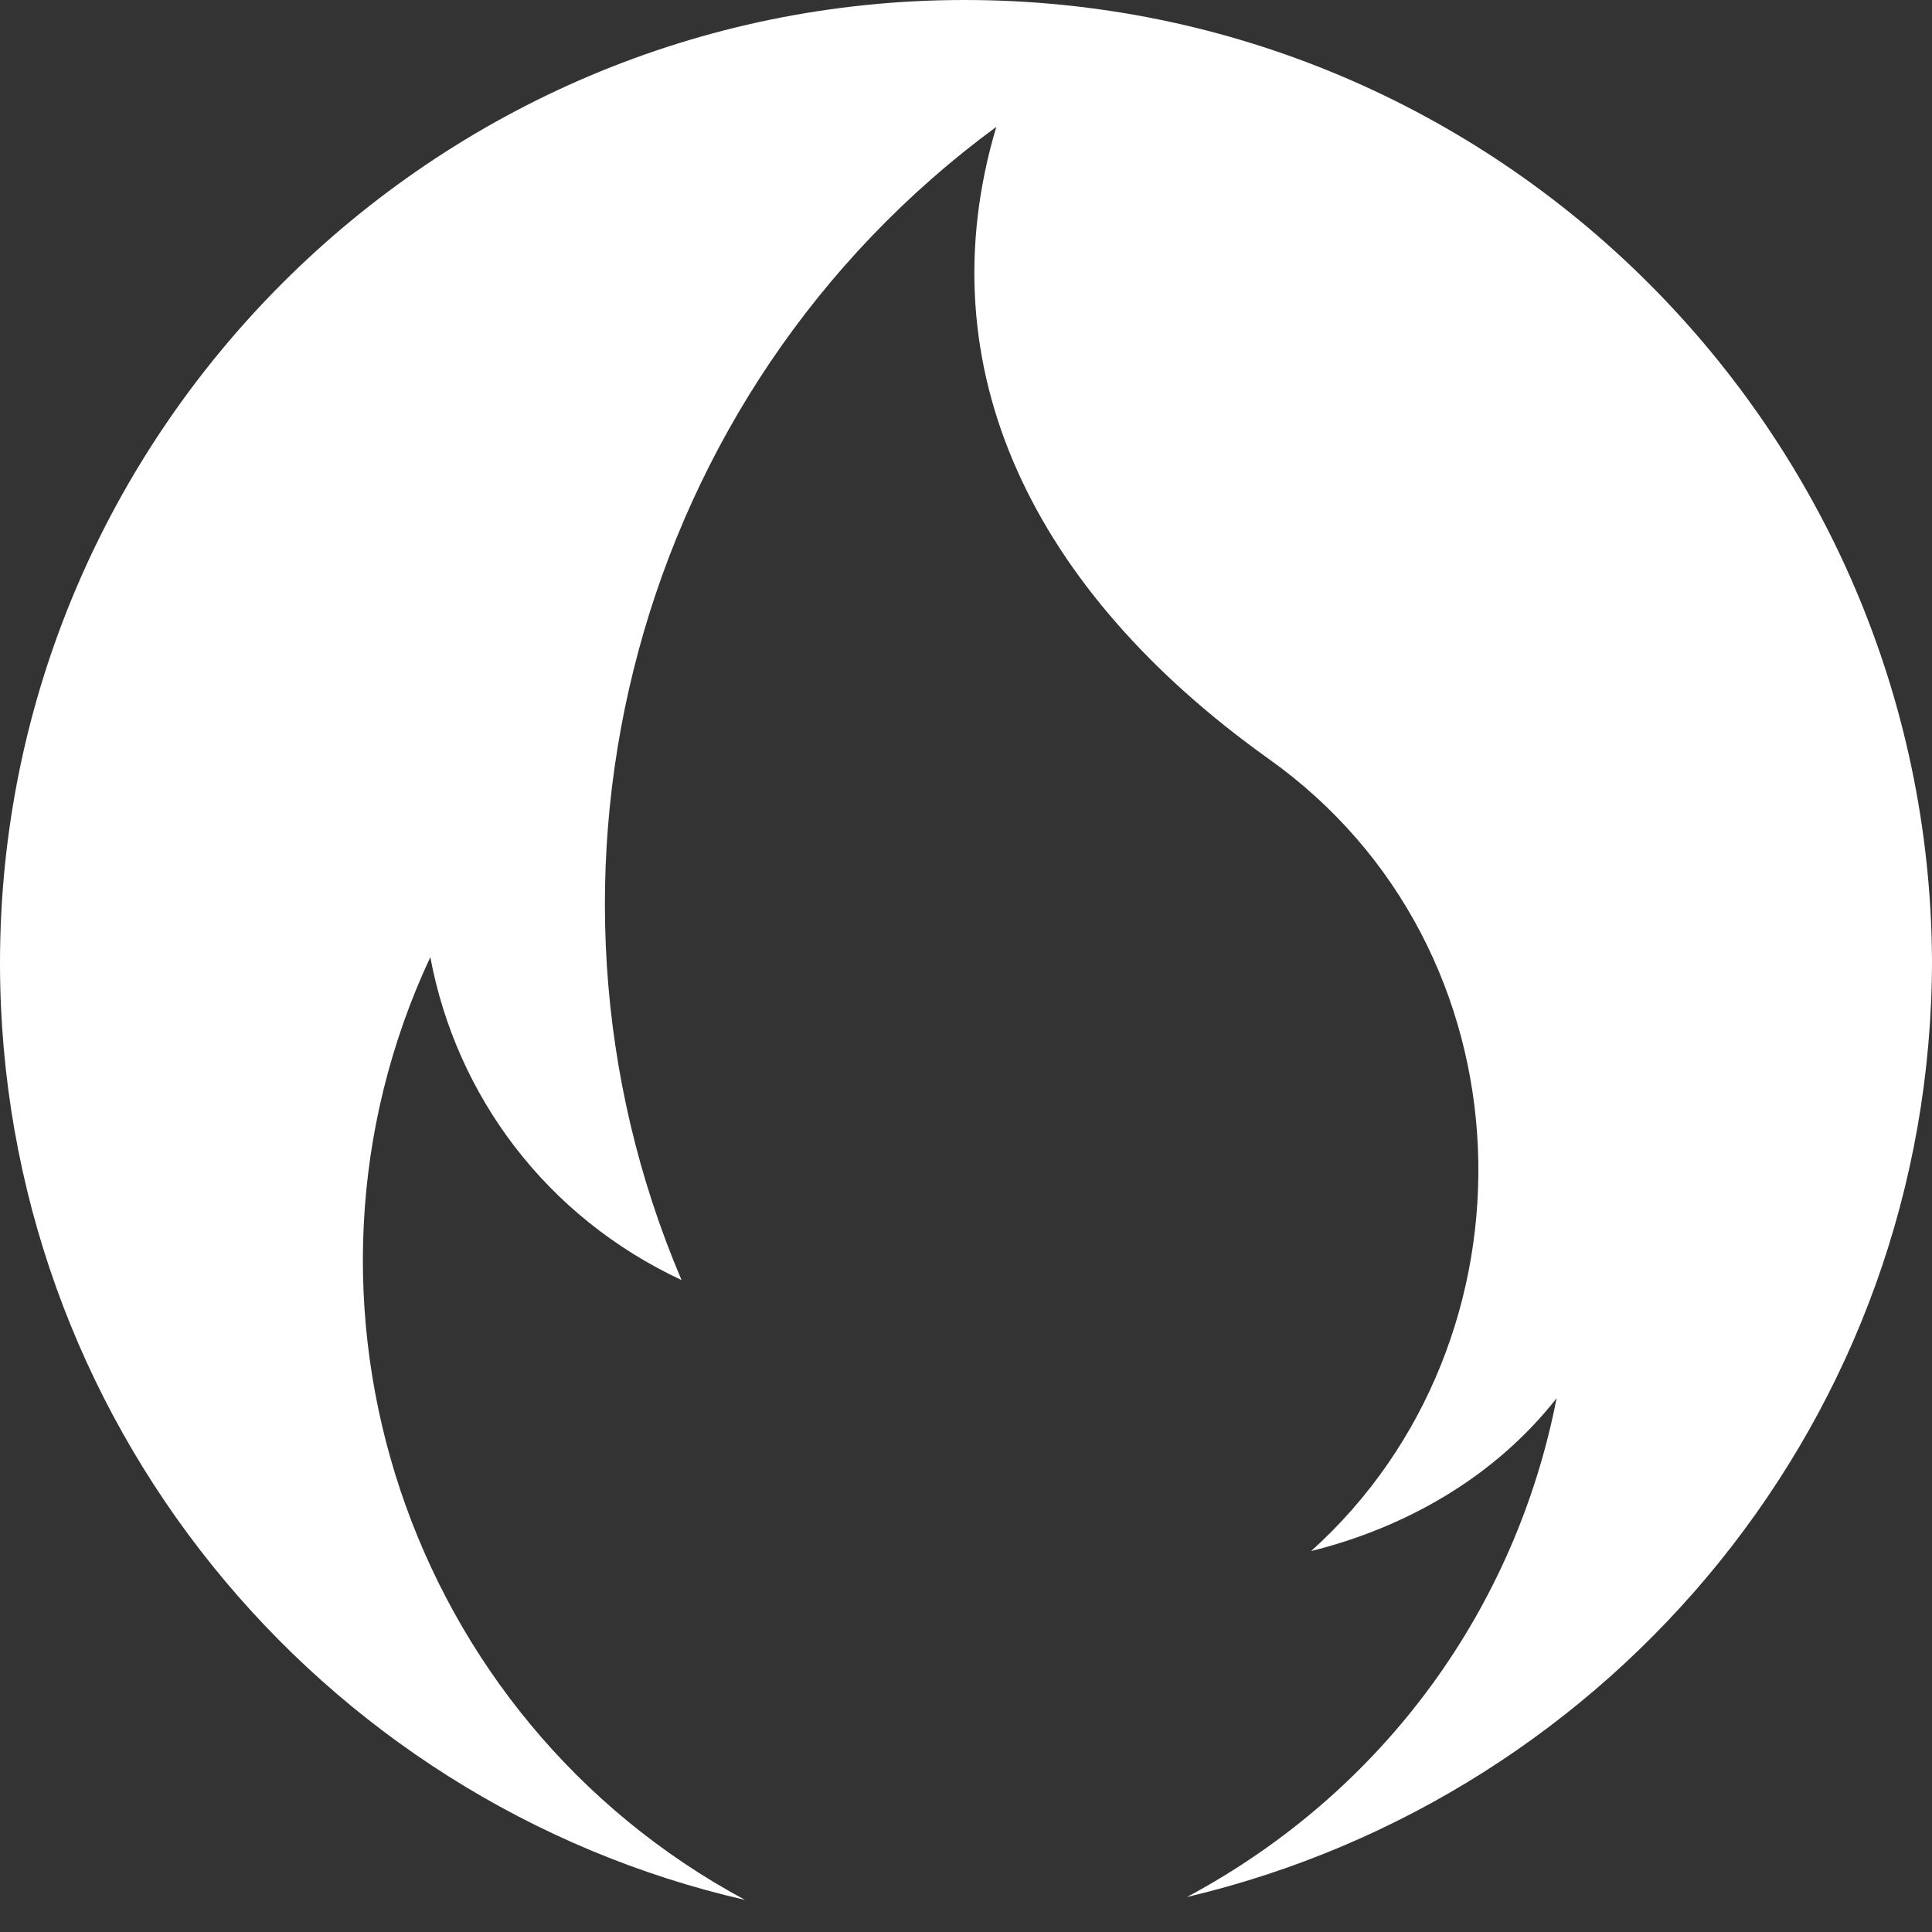 <?xml version="1.0" encoding="UTF-8"?>
<svg xmlns="http://www.w3.org/2000/svg" width="48" height="48" viewBox="0 0 48 48" fill="none">
  <rect x="0" y="0" width="48" height="48" fill="#333333" stroke="none"/>
  <path d="M23.964 0C10.762 0 0 10.744 0 23.924C0 35.241 7.892 44.767 18.511 47.203C10.117 42.69 6.673 32.376 10.691 23.78C11.336 27.218 13.56 30.227 16.933 31.803C12.628 21.703 15.785 9.741 24.753 3.152C22.96 9.168 25.686 14.684 31.498 18.838C38.17 23.566 38.386 33.307 32.574 38.536C34.87 37.963 37.094 36.745 38.673 34.739C37.668 39.897 34.44 44.481 29.489 47.131C40.108 44.624 48 35.169 48 23.852C47.928 10.744 37.238 0 23.964 0Z" fill="white"></path>
</svg>

